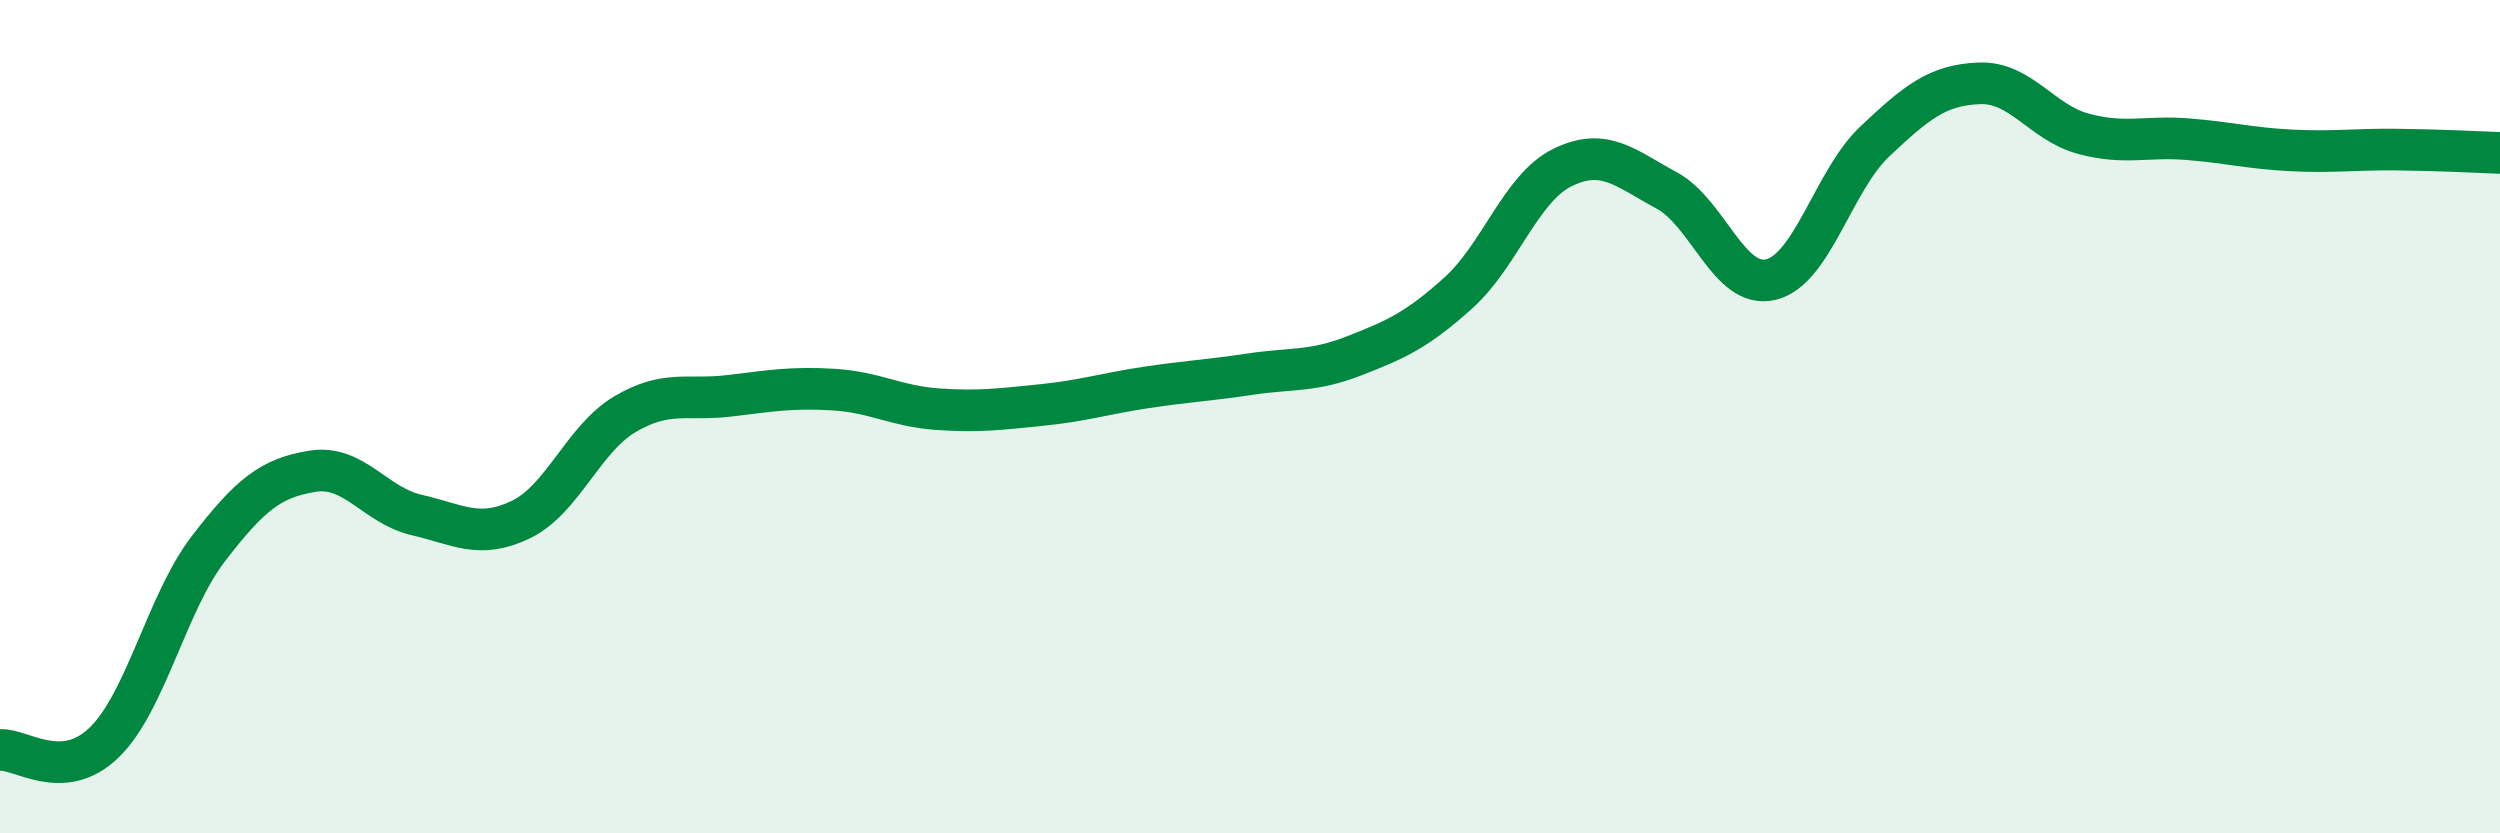 
    <svg width="60" height="20" viewBox="0 0 60 20" xmlns="http://www.w3.org/2000/svg">
      <path
        d="M 0,18 C 0.5,17.96 1.5,18.79 2.5,17.82 C 3.5,16.85 4,14.47 5,13.17 C 6,11.87 6.5,11.47 7.5,11.31 C 8.5,11.15 9,12.13 10,12.36 C 11,12.59 11.5,12.95 12.5,12.47 C 13.5,11.99 14,10.53 15,9.94 C 16,9.35 16.5,9.62 17.5,9.5 C 18.5,9.38 19,9.29 20,9.35 C 21,9.41 21.5,9.75 22.5,9.82 C 23.5,9.89 24,9.82 25,9.72 C 26,9.62 26.5,9.45 27.5,9.3 C 28.5,9.15 29,9.13 30,8.98 C 31,8.83 31.5,8.93 32.5,8.54 C 33.5,8.15 34,7.93 35,7.03 C 36,6.13 36.5,4.51 37.5,4.02 C 38.5,3.53 39,4.03 40,4.57 C 41,5.11 41.5,6.95 42.5,6.71 C 43.5,6.47 44,4.33 45,3.39 C 46,2.45 46.5,2.04 47.5,2 C 48.5,1.96 49,2.94 50,3.21 C 51,3.48 51.5,3.26 52.5,3.34 C 53.5,3.42 54,3.56 55,3.61 C 56,3.66 56.5,3.58 57.5,3.59 C 58.5,3.6 59.5,3.65 60,3.67L60 20L0 20Z"
        fill="#008740"
        opacity="0.1"
        stroke-linecap="round"
        stroke-linejoin="round"
      />
      <path
        d="M 0,18 C 0.5,17.96 1.5,18.79 2.5,17.82 C 3.5,16.85 4,14.47 5,13.17 C 6,11.87 6.5,11.47 7.5,11.31 C 8.5,11.15 9,12.13 10,12.36 C 11,12.59 11.5,12.95 12.5,12.47 C 13.5,11.99 14,10.53 15,9.94 C 16,9.35 16.5,9.62 17.5,9.5 C 18.5,9.38 19,9.29 20,9.35 C 21,9.41 21.5,9.75 22.5,9.82 C 23.5,9.89 24,9.82 25,9.72 C 26,9.62 26.5,9.45 27.5,9.3 C 28.5,9.15 29,9.13 30,8.98 C 31,8.83 31.5,8.93 32.5,8.54 C 33.5,8.15 34,7.93 35,7.03 C 36,6.13 36.5,4.51 37.5,4.02 C 38.5,3.53 39,4.03 40,4.57 C 41,5.11 41.5,6.95 42.5,6.71 C 43.5,6.47 44,4.33 45,3.39 C 46,2.45 46.5,2.04 47.5,2 C 48.5,1.96 49,2.94 50,3.21 C 51,3.48 51.5,3.26 52.5,3.34 C 53.5,3.42 54,3.56 55,3.61 C 56,3.66 56.5,3.58 57.5,3.59 C 58.5,3.6 59.5,3.65 60,3.67"
        stroke="#008740"
        stroke-width="1"
        fill="none"
        stroke-linecap="round"
        stroke-linejoin="round"
      />
    </svg>
  